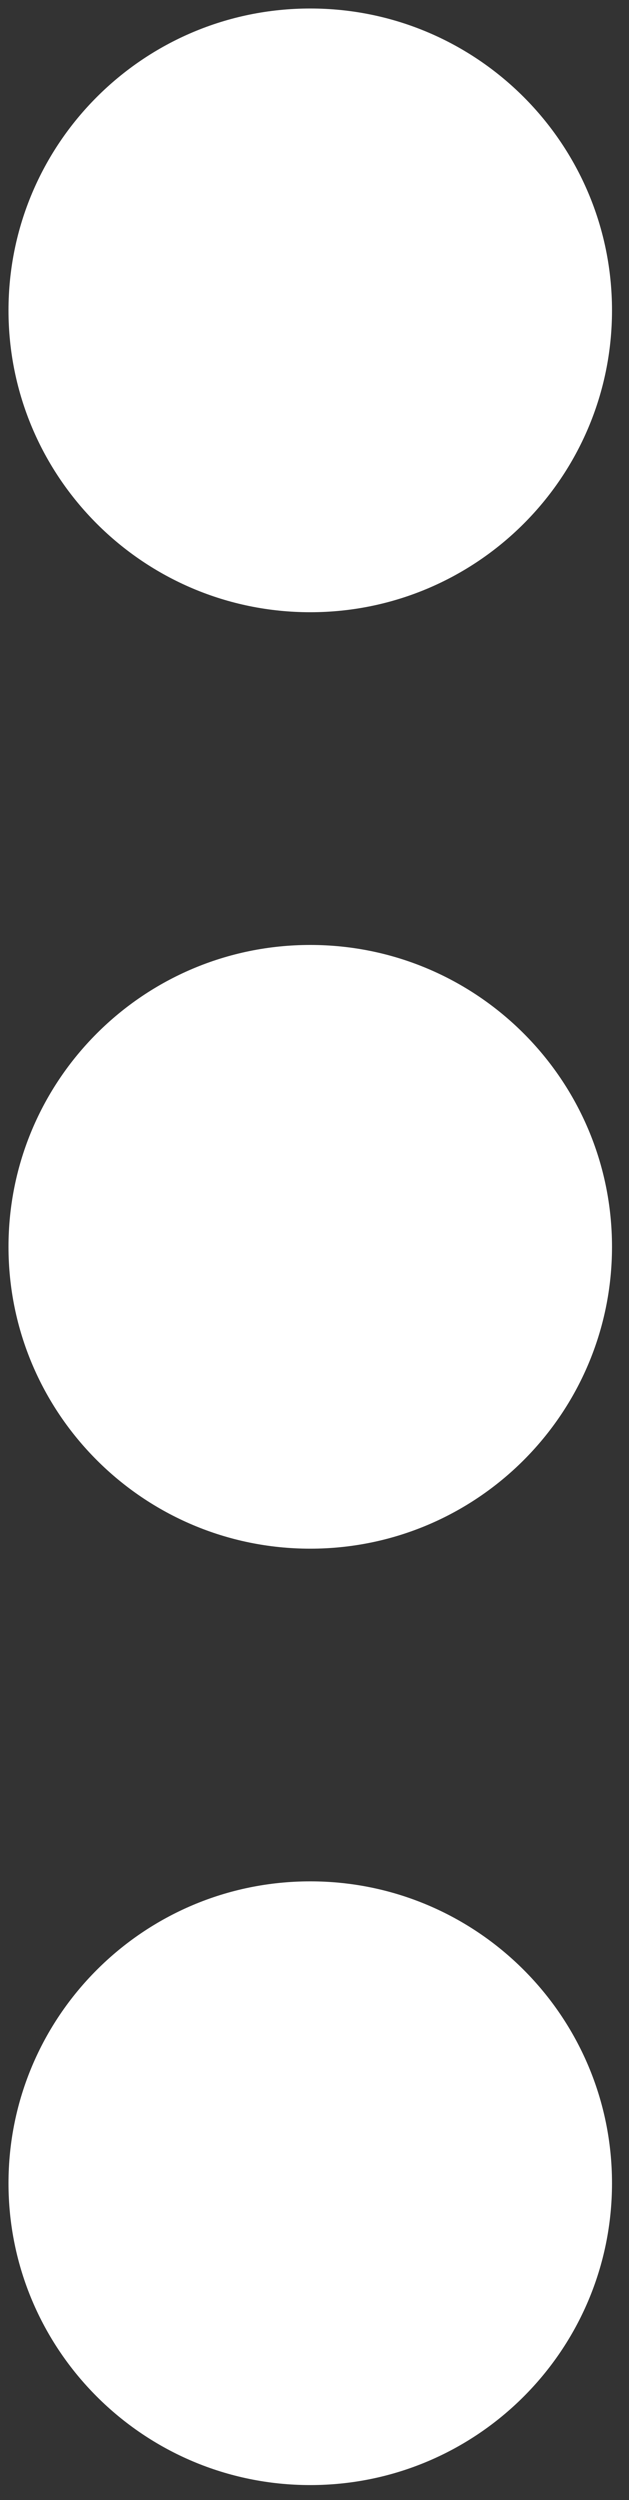 <svg xmlns="http://www.w3.org/2000/svg" width="37" height="147" stroke="#000" stroke-linecap="round" stroke-linejoin="round" fill="#fff" fill-rule="evenodd"><rect width="100%" height="100%" fill="#333333" stroke="none"/><path d="M18.25.5C28.051.5 36 8.449 36 18.25s-7.949 17.747-17.75 17.747S.5 28.051.5 18.25 8.449.5 18.25.5zm0 110.119c9.801 0 17.75 7.949 17.75 17.75s-7.949 17.747-17.75 17.747S.5 138.17.5 128.369s7.949-17.75 17.75-17.75zm0-55.058c9.801 0 17.75 7.949 17.75 17.747s-7.949 17.75-17.75 17.75-17.75-7.949-17.75-17.75 7.949-17.747 17.75-17.747z" stroke="none"/></svg>